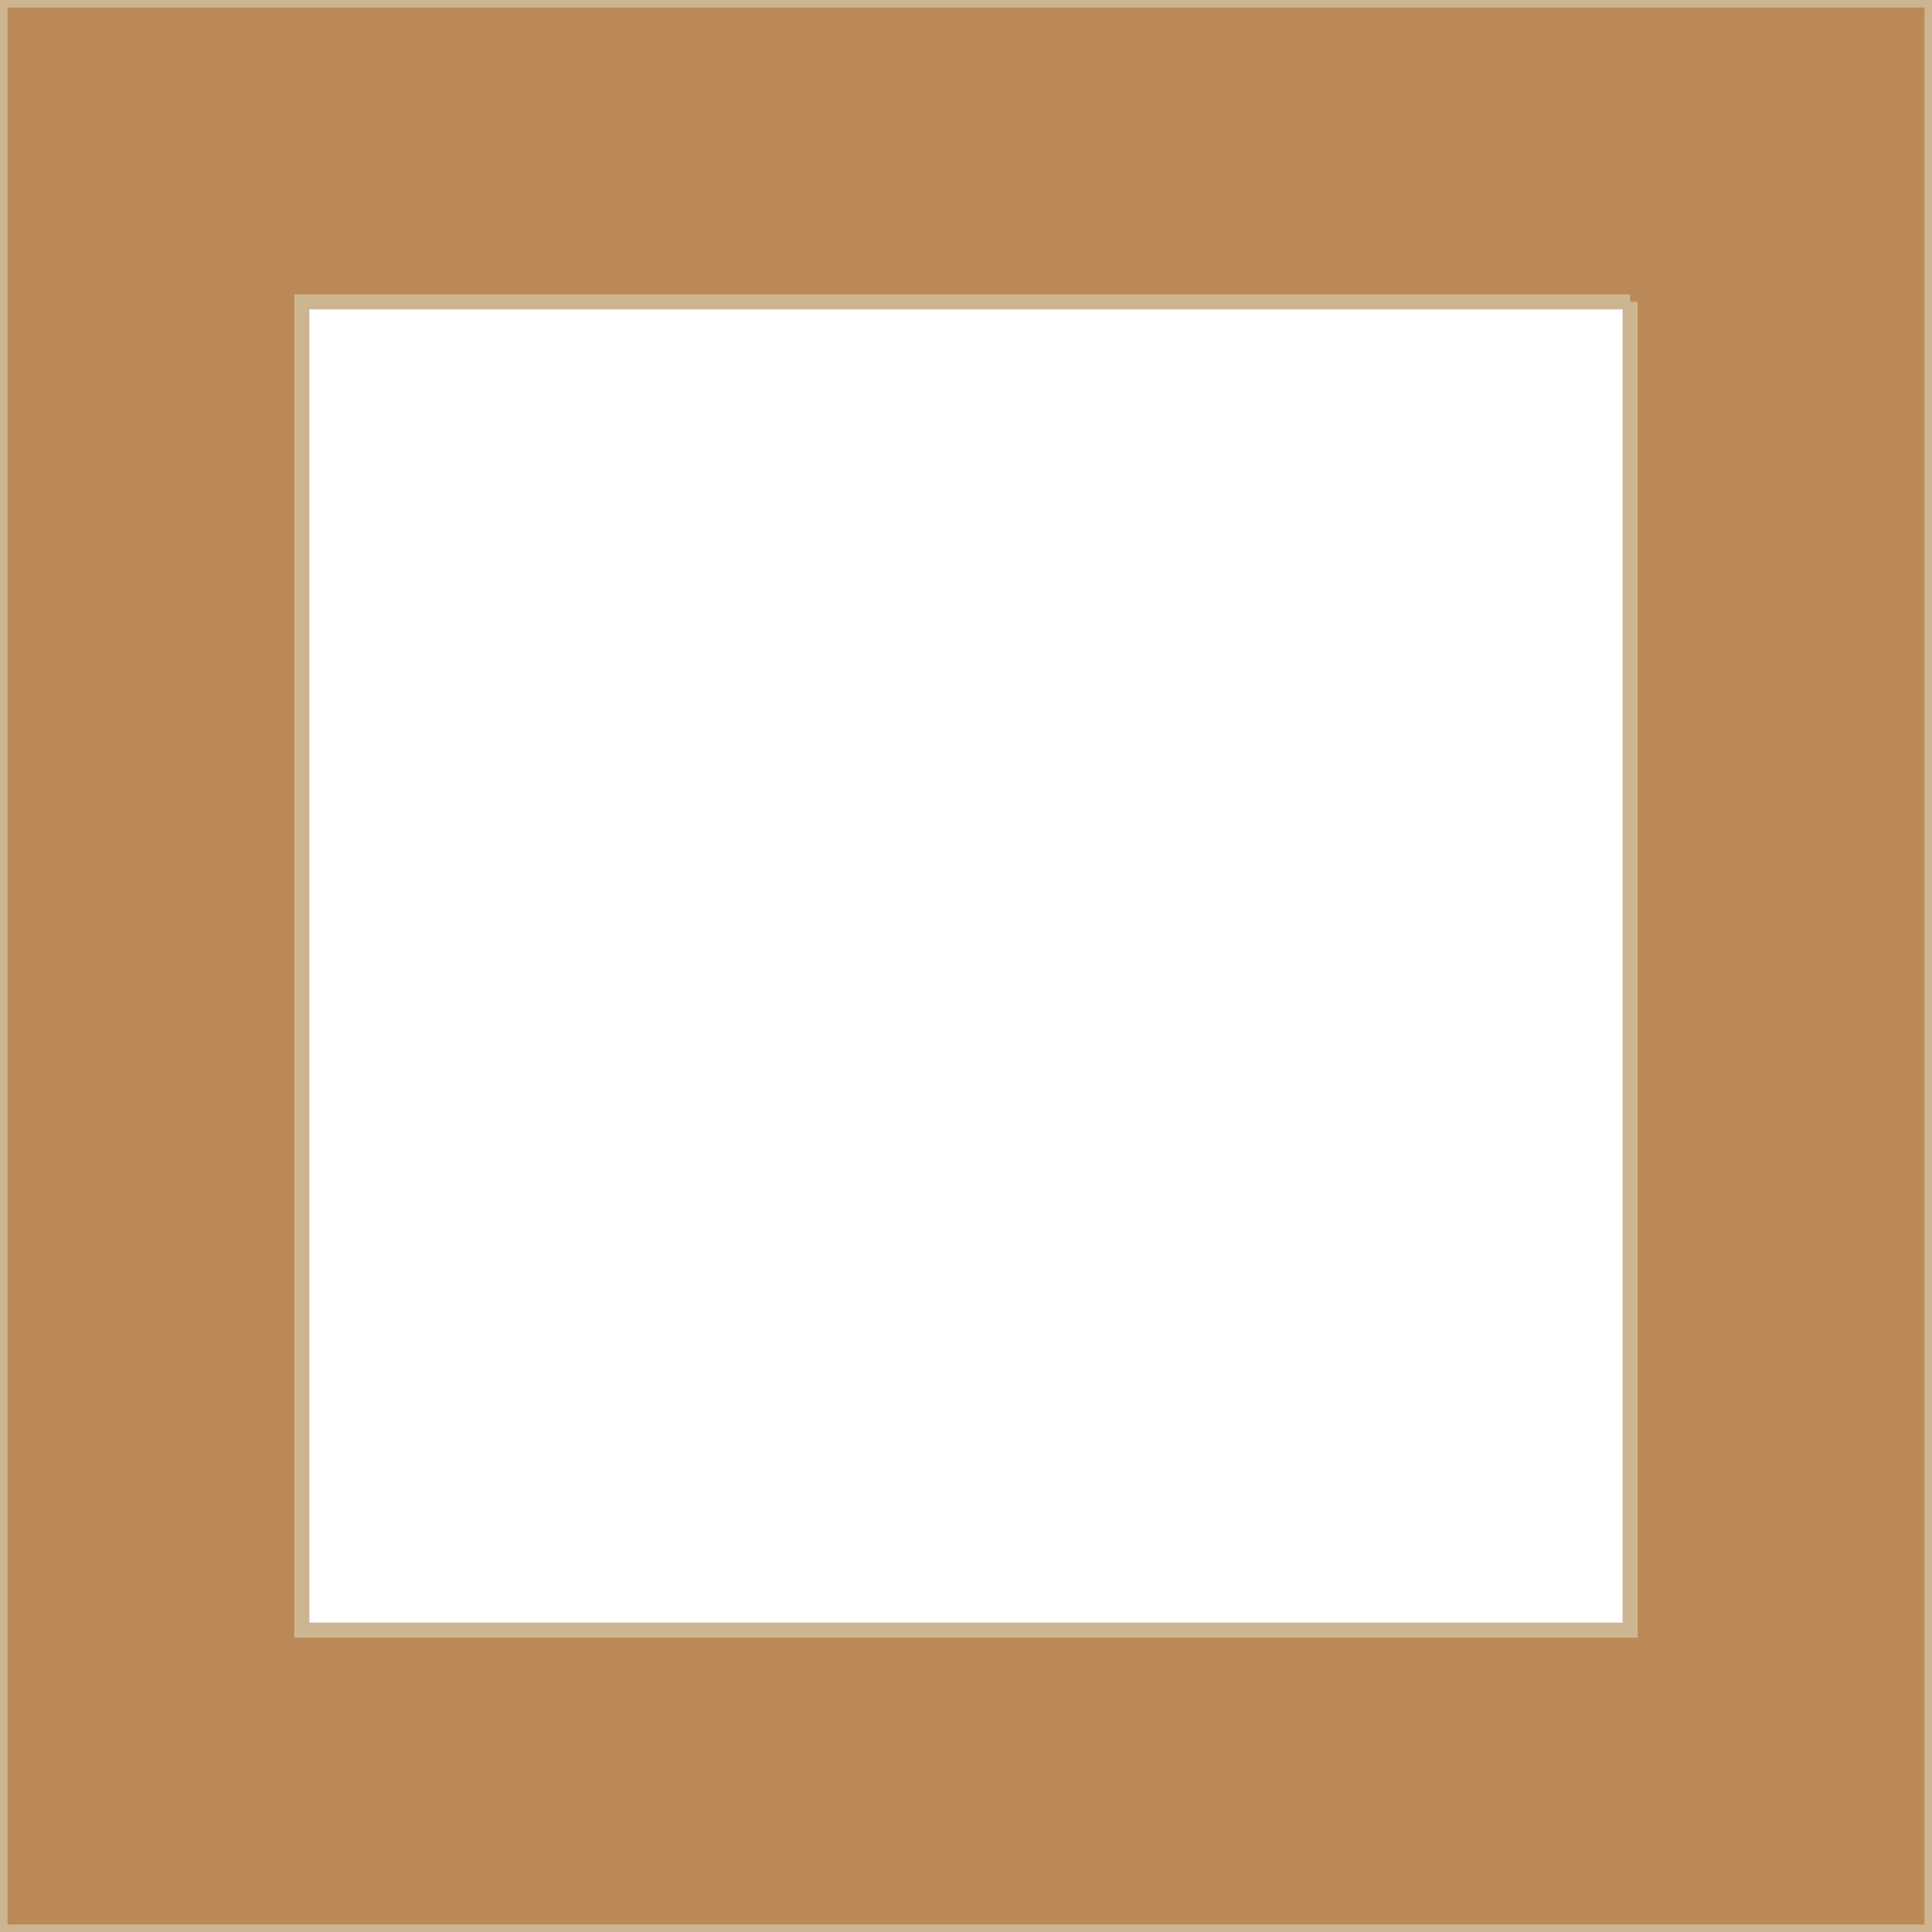 <?xml version="1.0" encoding="UTF-8"?>
<svg id="Ebene_1" xmlns="http://www.w3.org/2000/svg" version="1.1" viewBox="0 0 128 128">
  <!-- Generator: Adobe Illustrator 29.4.0, SVG Export Plug-In . SVG Version: 2.1.0 Build 152)  -->
  <defs>
    <style>
      .st0 {
        fill: #bb8958;
        stroke: #ceb592;
        stroke-miterlimit: 10;
      }
    </style>
  </defs>
  <path class="st0" d="M108,20v88H20V20h88M128,0H0v128h128V0h0Z"/>
</svg>
